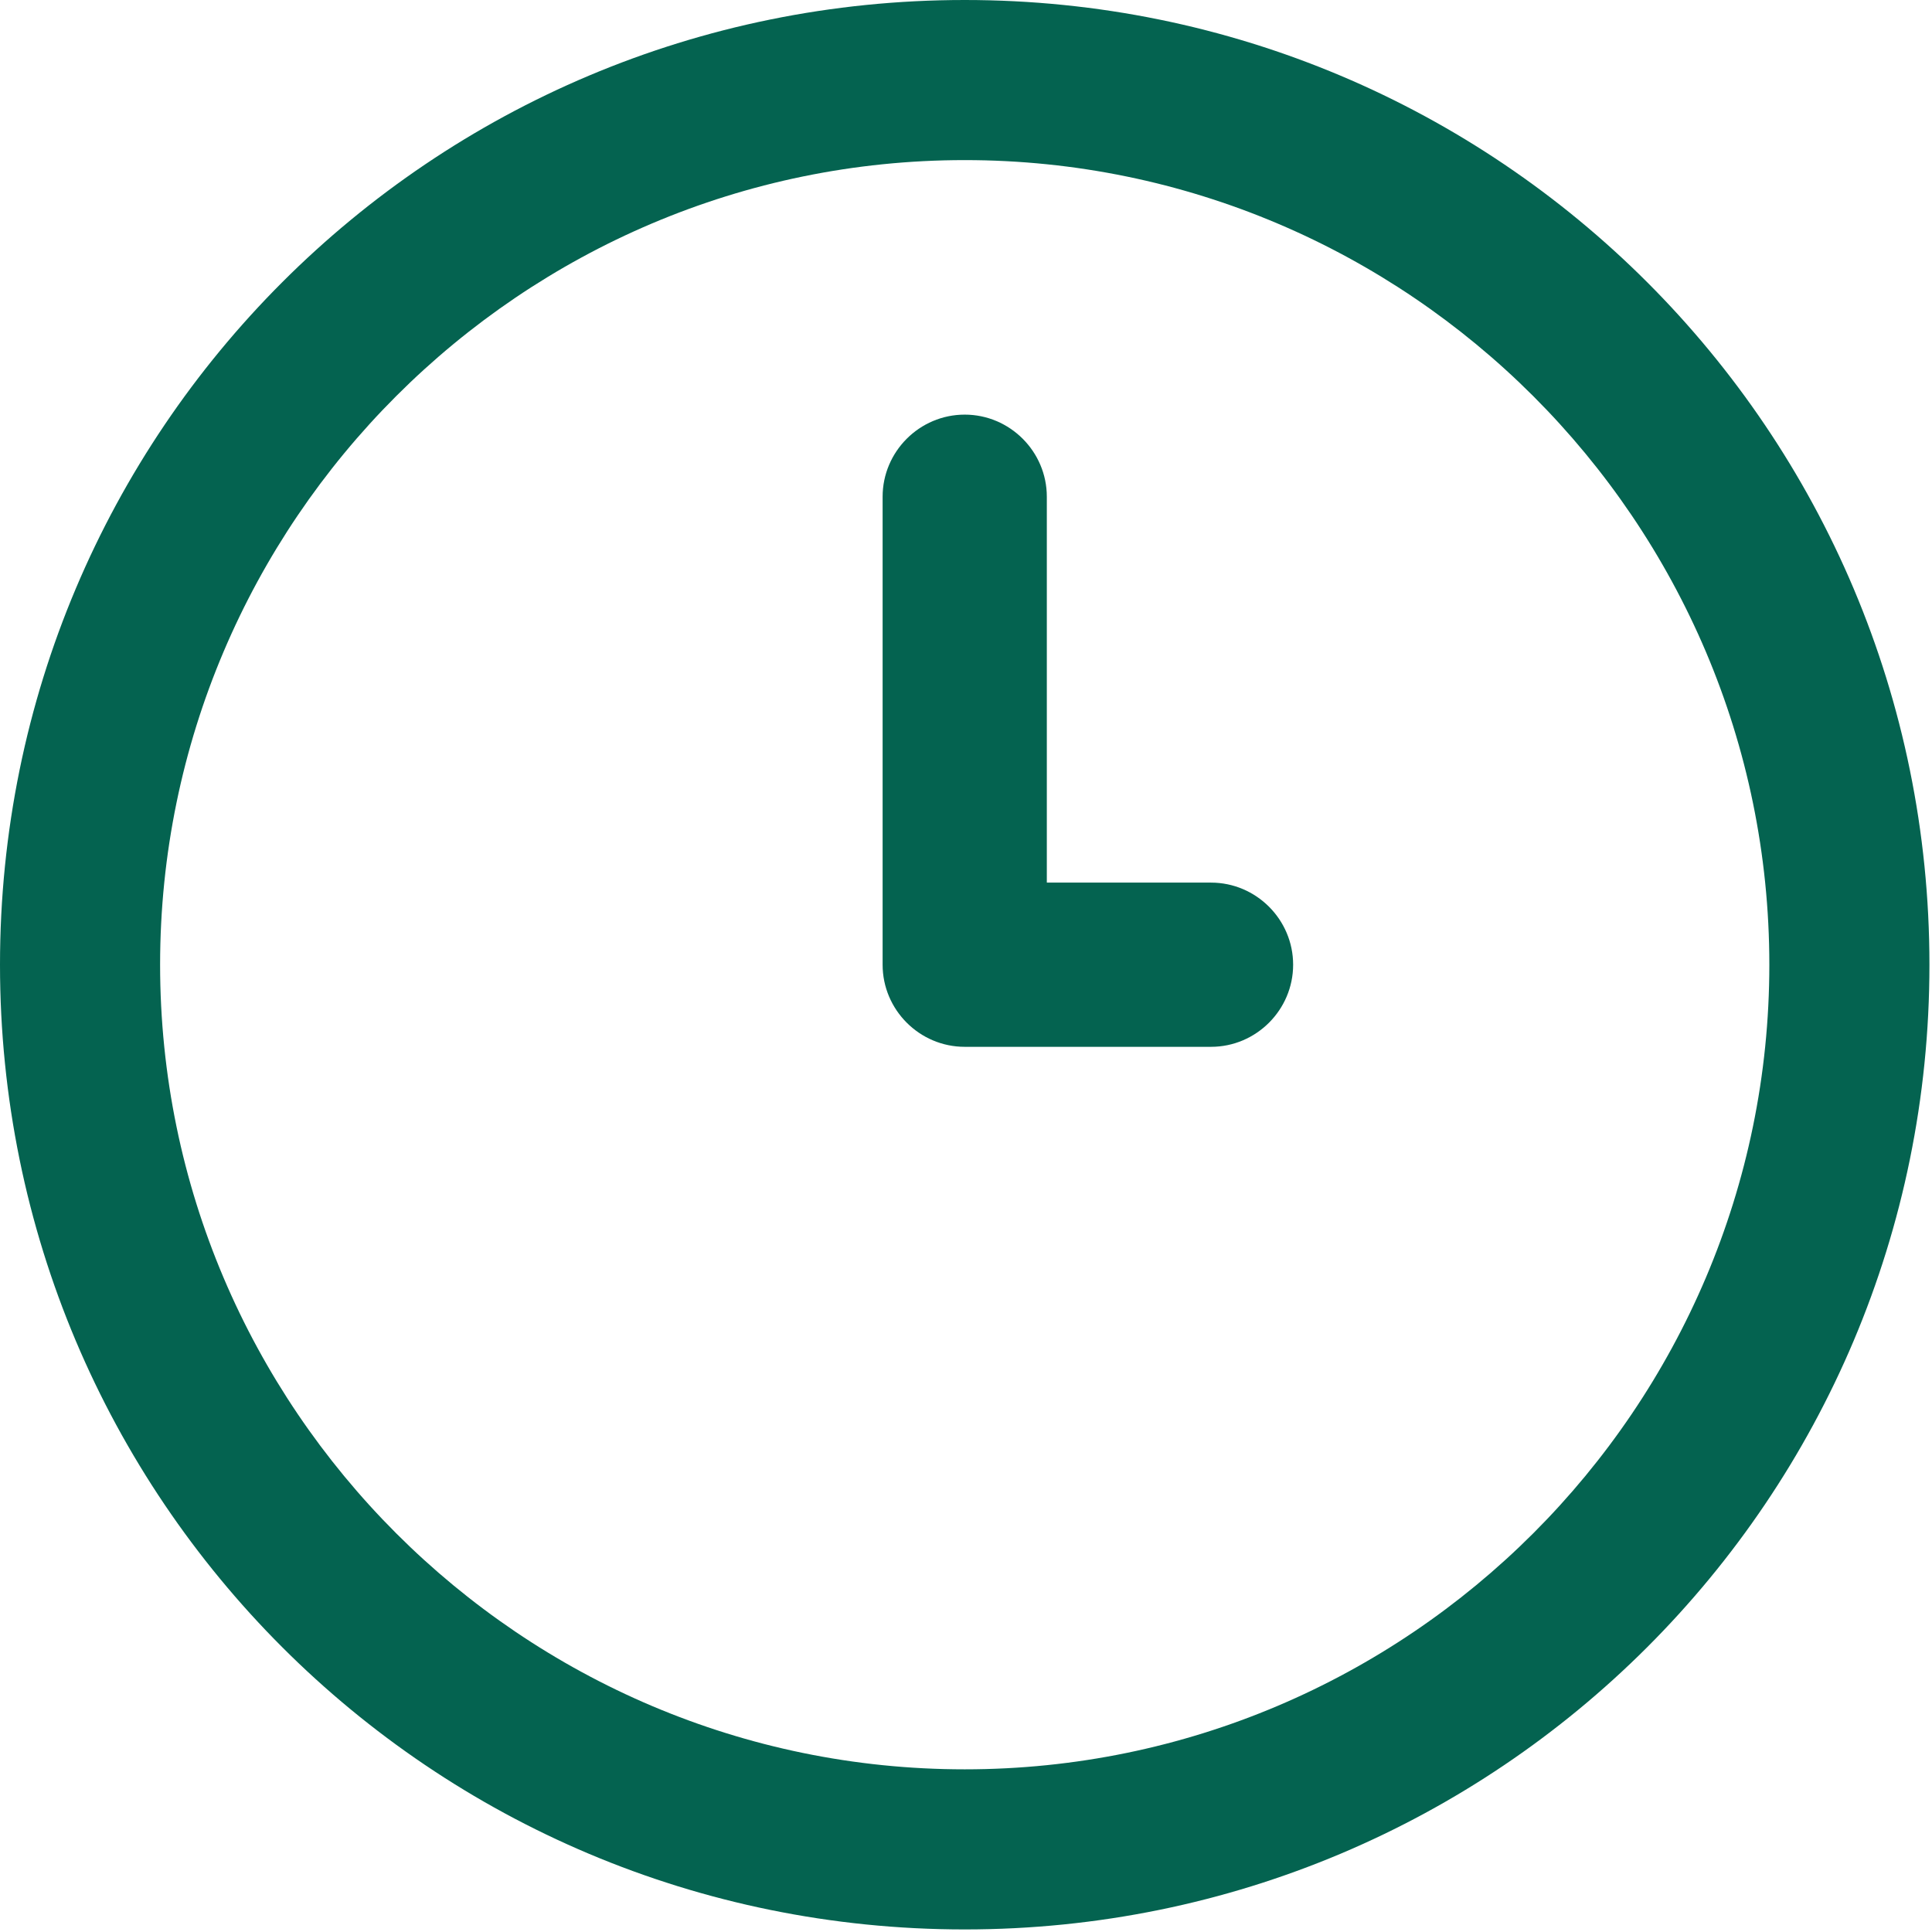 <?xml version="1.0" encoding="UTF-8"?> <svg xmlns="http://www.w3.org/2000/svg" width="502" height="502" viewBox="0 0 502 502" fill="none"> <g clip-path="url(#clip0)"> <path d="M250.667 0C112 0 0 112 0 250.667C0 389.334 112 501.334 250.667 501.334C389.334 501.334 501.334 389.334 501.334 250.667C501.334 112 389.333 0 250.667 0ZM250.667 459.733C135.467 459.733 41.6 365.866 41.6 250.666C41.6 135.466 135.467 41.6 250.667 41.6C365.867 41.6 459.734 135.467 459.734 250.667C459.734 365.867 365.867 459.733 250.667 459.733Z" fill="#046350"></path> <path d="M314.667 229.333H272V129.067C272 117.334 262.4 107.734 250.667 107.734C238.934 107.734 229.334 117.334 229.334 129.067V250.667C229.334 262.4 238.934 272 250.667 272H314.667C326.4 272 336 262.4 336 250.667C336 238.933 326.4 229.333 314.667 229.333Z" fill="#046350"></path> </g> <defs> <clipPath id="clip0"> <rect width="501.333" height="501.333" fill="white"></rect> </clipPath> </defs> </svg> 